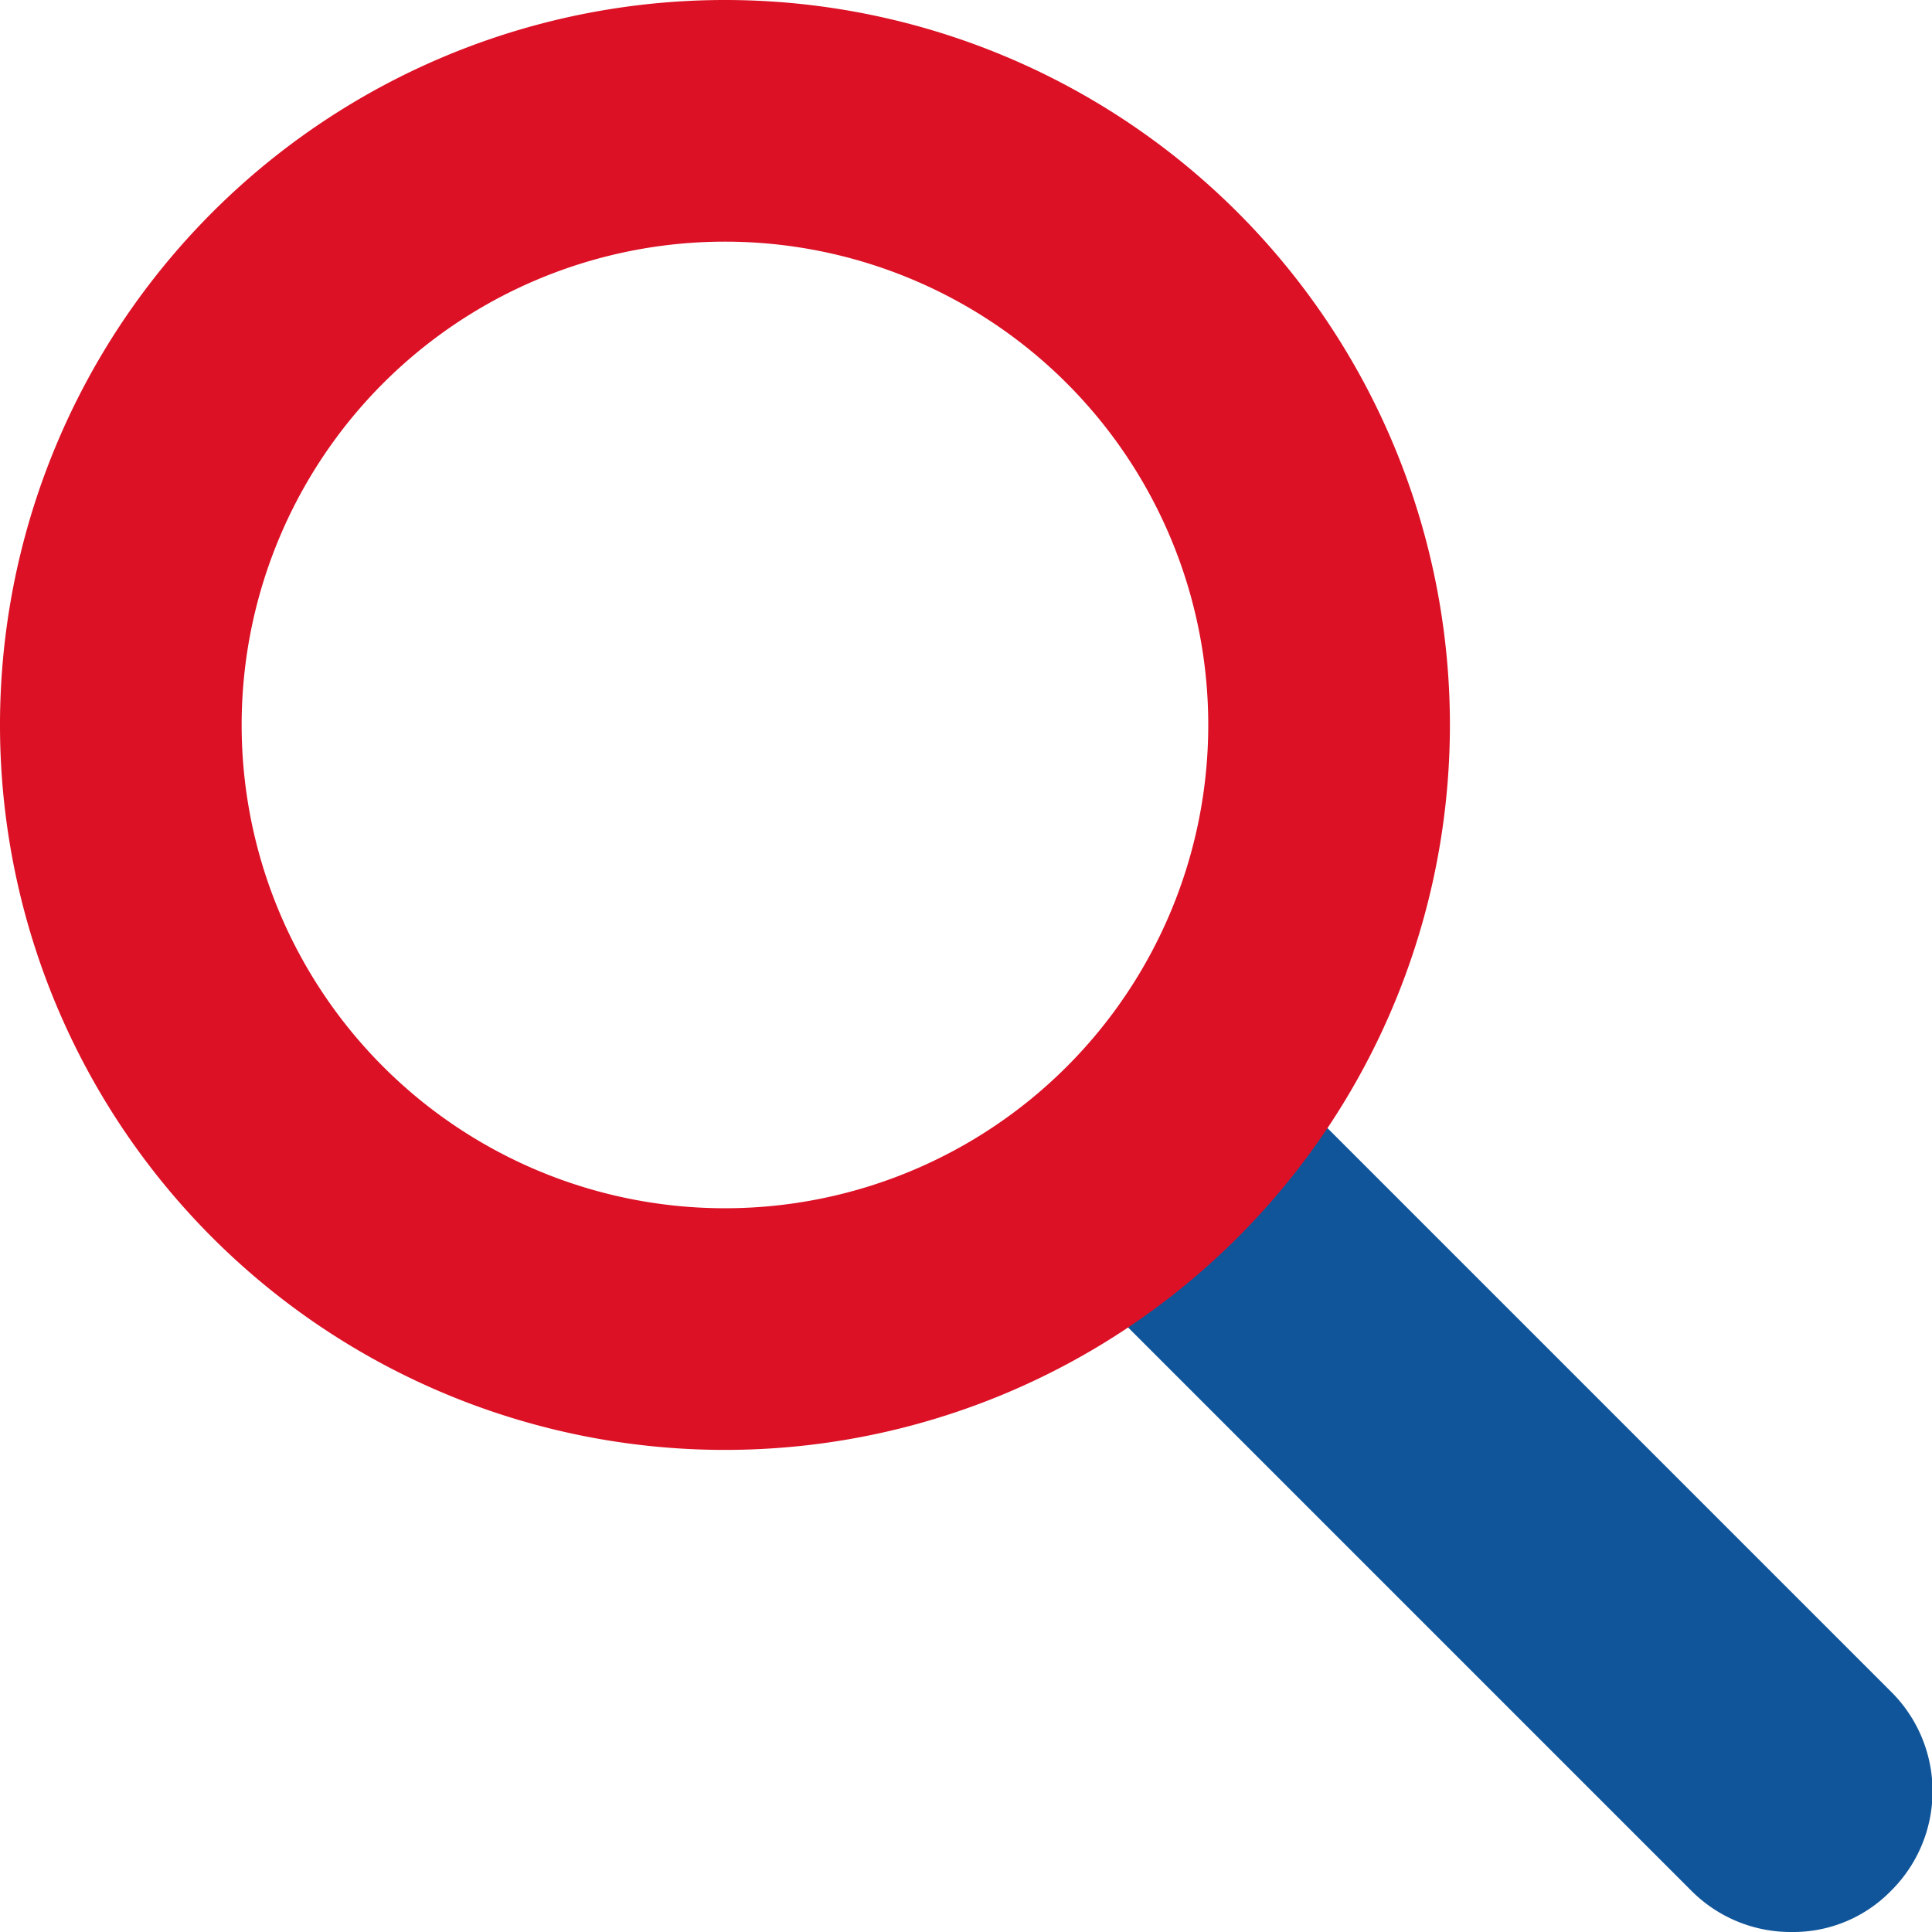 <svg xmlns="http://www.w3.org/2000/svg" viewBox="0 0 15.99 15.99"><defs><style>.cls-1{fill:#10559a;}.cls-2{fill:#dc1125;}</style></defs><title>Asset 138</title><g id="Layer_2" data-name="Layer 2"><g id="_16px" data-name="16px"><g id="_16px_find_cruises" data-name="16px &gt; find cruises"><path class="cls-1" d="M15.65,14,10.74,9.09a1.17,1.17,0,1,0-1.65,1.65L14,15.65a1.16,1.16,0,0,0,.83.34,1.13,1.13,0,0,0,.82-.34A1.16,1.16,0,0,0,15.65,14Z"/><path class="cls-2" d="M6,2A4,4,0,1,1,2,6,4,4,0,0,1,6,2M6,0a6,6,0,1,0,6,6A6,6,0,0,0,6,0Z"/></g></g></g></svg>